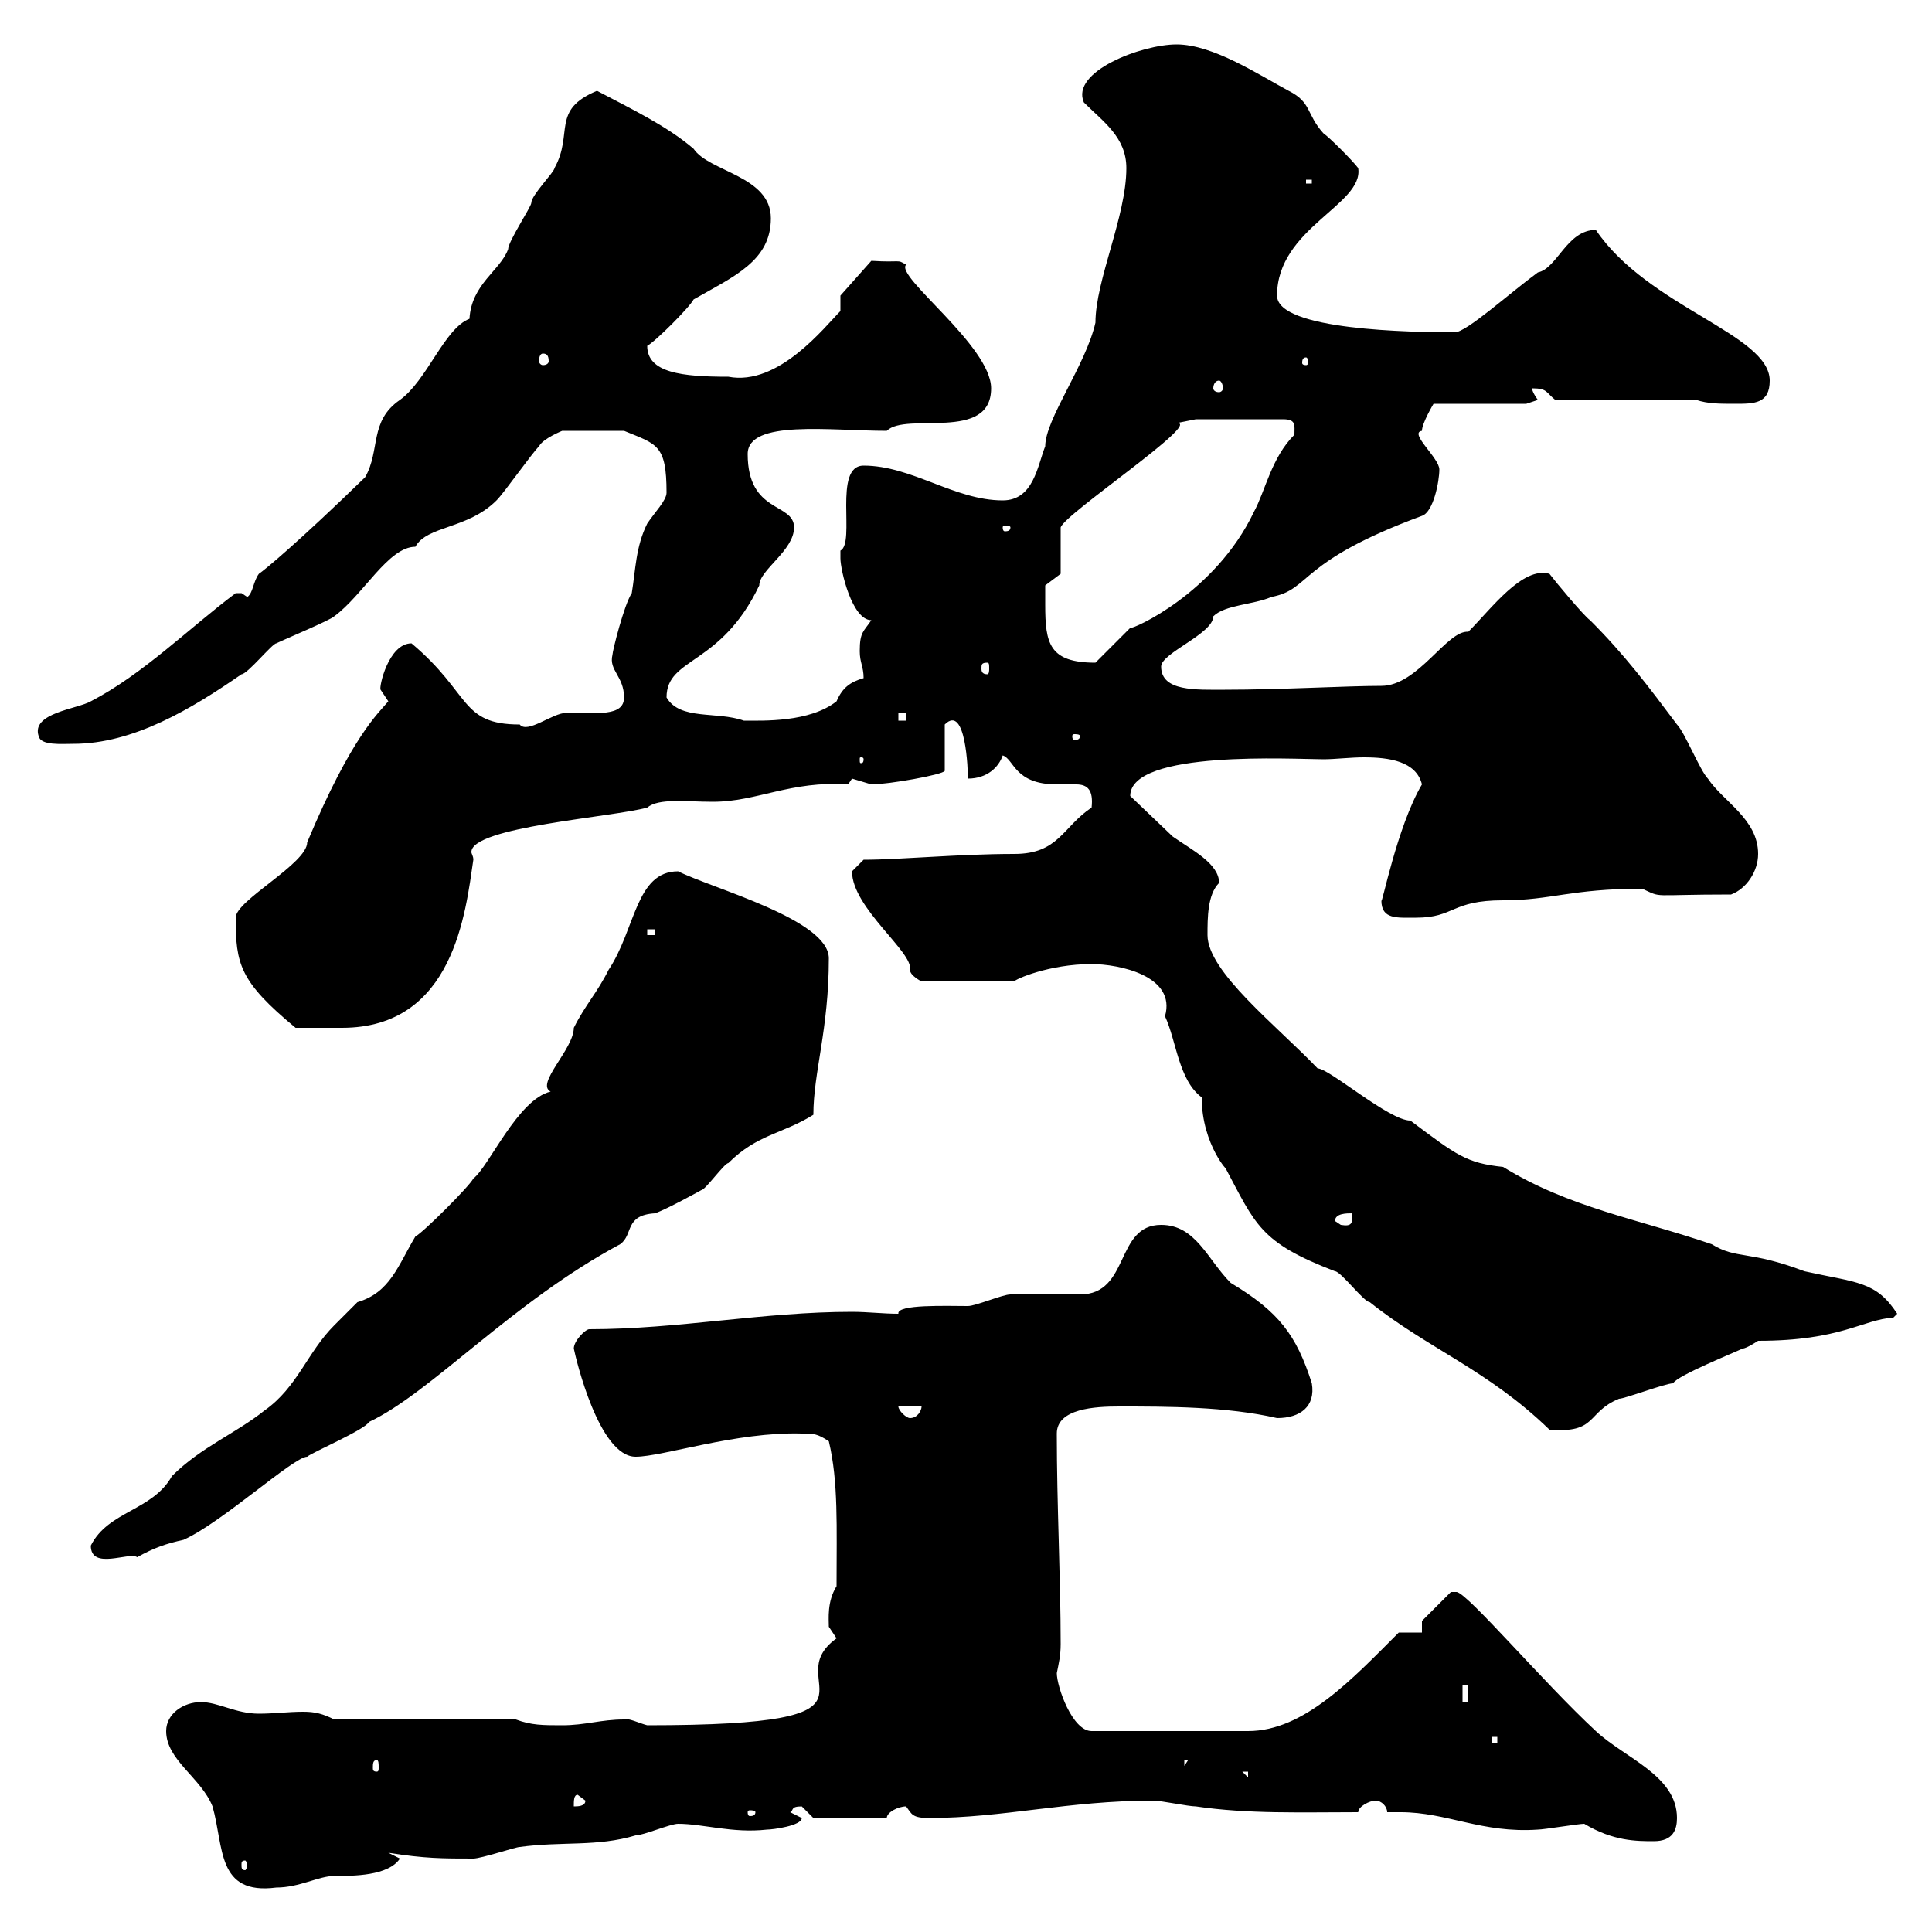 <svg xmlns="http://www.w3.org/2000/svg" xmlns:xlink="http://www.w3.org/1999/xlink" width="300" height="300"><path d="M25.80 268.80C25.80 273.30 31.20 276 33 280.50C34.80 286.80 33.60 294.30 42.90 293.10C46.50 293.10 49.50 291.30 51.90 291.30C54.90 291.30 60.30 291.30 62.10 288.60L60.30 287.70C66 288.60 68.70 288.60 73.50 288.60C74.70 288.60 80.10 286.80 80.70 286.80C87.30 285.90 92.70 286.80 98.70 285C99.90 285 104.10 283.20 105.30 283.20C109.20 283.20 113.70 284.70 119.10 284.10C120 284.10 124.50 283.50 124.50 282.30C124.50 282.30 122.70 281.40 122.70 281.40C123.30 281.10 122.70 280.50 124.50 280.50C124.50 280.50 126.30 282.30 126.30 282.30L137.70 282.30C137.70 281.40 139.50 280.50 140.70 280.50C141.60 281.70 141.60 282.30 144.30 282.30C155.70 282.30 165.90 279.60 179.10 279.60C180.30 279.60 184.50 280.50 185.70 280.50C193.80 281.70 202.20 281.40 210.90 281.40C210.90 280.50 212.70 279.60 213.60 279.60C214.50 279.60 215.40 280.50 215.40 281.40C216.30 281.40 216.90 281.40 217.50 281.40C224.70 281.40 230.10 284.70 238.80 284.10C239.70 284.10 245.10 283.20 246 283.20C250.50 285.90 254.10 285.90 256.80 285.90C259.80 285.90 260.40 284.10 260.40 282.30C260.40 275.70 252.30 273 247.80 268.80C239.70 261.30 228 247.50 226.20 247.20C226.20 247.20 225.30 247.20 225.30 247.20L220.80 251.70L220.80 253.50L217.20 253.50C210 260.70 202.50 268.80 193.80 268.80L169.50 268.80C166.50 268.80 164.10 261.90 164.10 259.80C164.40 258.30 164.70 257.10 164.70 255.30C164.70 245.10 164.10 233.70 164.10 222.60C164.10 218.70 170.10 218.40 173.70 218.40C181.20 218.40 190.50 218.40 198.30 220.20C201.90 220.20 204.30 218.40 203.70 214.80C201.30 207.30 198.60 203.70 191.10 199.20C187.50 195.60 185.70 190.20 180.30 190.20C173.10 190.20 175.50 201 167.70 201C166.50 201 157.50 201 156.90 201C155.70 201 151.50 202.80 150.30 202.80C147 202.80 139.20 202.50 139.50 204C137.10 204 134.70 203.70 132.30 203.70C118.50 203.70 105.30 206.40 91.50 206.40C90.90 206.40 89.10 208.20 89.10 209.40C89.40 210.90 93 226.20 98.70 226.20C102.90 226.20 114.30 222.30 124.50 222.60C126.30 222.60 126.90 222.60 128.70 223.80C130.20 230.10 129.90 237 129.90 246.30C128.40 248.70 128.70 251.40 128.70 252.60C128.70 252.60 129.90 254.40 129.90 254.40C120.30 261.30 141.60 267.90 100.50 267.90C99.30 267.60 97.50 266.70 96.90 267C93.30 267 90.90 267.90 87.30 267.90C84.30 267.90 82.50 267.90 80.10 267L51.90 267C50.10 266.10 48.90 265.80 47.10 265.80C44.70 265.80 42.60 266.10 40.20 266.10C36.60 266.10 33.90 264.30 31.20 264.30C28.50 264.30 25.80 266.10 25.80 268.80ZM38.40 289.50C38.40 290.10 38.10 290.40 38.10 290.40C37.50 290.40 37.50 290.10 37.50 289.50C37.50 289.20 37.50 288.90 38.10 288.90C38.10 288.90 38.40 289.20 38.40 289.50ZM117.30 281.40C117.30 282 116.70 282 116.40 282C116.40 282 116.10 282 116.10 281.40C116.10 281.10 116.40 281.10 116.40 281.10C116.70 281.10 117.30 281.10 117.30 281.40ZM89.70 278.70L90.90 279.60C90.90 280.50 89.70 280.50 89.10 280.50C89.10 279.60 89.10 278.70 89.70 278.70ZM192.90 275.10L193.80 275.10L193.80 276ZM58.50 273.30C58.80 273.30 58.80 273.90 58.80 274.50C58.80 274.80 58.80 275.10 58.50 275.10C57.90 275.10 57.90 274.80 57.90 274.50C57.90 273.90 57.90 273.30 58.50 273.30ZM183.90 273.30L184.50 273.30L183.90 274.20ZM231.60 269.70L232.50 269.70L232.50 270.60L231.60 270.60ZM227.10 261.60L228 261.60L228 264.30L227.10 264.30ZM14.10 240C14.10 243.90 20.10 240.90 21.30 241.80C24 240.30 25.80 239.70 28.50 239.10C34.50 236.40 45.60 226.20 47.70 226.20C48.30 225.60 56.70 222 57.30 220.80C66.90 216.30 79.50 202.20 96.30 193.20C98.40 191.70 96.90 188.70 101.70 188.40C103.50 187.80 108.90 184.80 108.90 184.80C109.50 184.80 112.50 180.60 113.10 180.60C117.60 176.10 121.50 176.10 126.30 173.10C126.30 166.50 128.70 159.90 128.70 148.80C128.70 142.80 110.70 138 105.30 135.30C98.70 135.30 98.70 144.30 94.50 150.60C92.70 154.20 90.90 156 89.10 159.60C89.10 162.90 83.10 168.30 85.50 169.50C80.40 170.70 75.90 181.20 73.50 183C72.90 184.20 65.70 191.40 64.50 192C61.80 196.50 60.60 200.70 55.50 202.20C54.90 202.80 53.10 204.60 51.90 205.80C47.70 210 46.20 215.40 41.10 219C36.60 222.60 31.20 224.70 26.70 229.20C23.70 234.60 16.80 234.60 14.10 240ZM169.50 149.70C173.70 149.70 182.70 151.50 180.90 157.80C182.70 161.70 183 167.70 186.60 170.40C186.60 177.90 191.10 182.40 190.20 181.20C195 190.20 195.60 192.90 207.30 197.40C208.20 197.40 211.80 202.20 212.70 202.20C221.70 209.40 231 212.70 240.60 222C248.10 222.60 246.30 219.30 251.40 217.20C252.30 217.20 258.60 214.80 259.80 214.80C260.40 213.60 269.40 210 270.60 209.40C271.20 209.40 273 208.20 273 208.20C285.90 208.20 289.20 204.90 294 204.60L294.60 204C291.30 198.90 288.30 199.20 280.20 197.40C271.50 194.10 269.70 195.60 265.80 193.20C254.40 189.30 243.60 187.50 233.40 181.20C227.70 180.60 226.20 179.40 219 174C215.70 174 206.40 165.90 204.60 165.90C198.30 159.30 187.50 150.90 187.50 145.20C187.50 142.50 187.50 138.90 189.30 137.10C189.30 134.10 185.10 132 182.10 129.90L175.50 123.60C175.50 116.40 201 117.90 205.50 117.90C207.30 117.90 209.70 117.60 211.80 117.60C215.70 117.60 219.90 118.20 220.80 121.80C216.90 128.40 214.50 141 214.50 139.80C214.50 142.80 216.90 142.50 219.90 142.50C225.90 142.50 225.30 139.80 233.40 139.80C240.90 139.80 243.90 138 255 138C258.30 139.50 255.90 138.90 268.80 138.90C271.20 138 273 135.30 273 132.60C273 127.20 267.60 124.50 265.20 120.90C264 119.70 261.60 113.70 260.40 112.50C255.90 106.50 252.30 101.70 246.90 96.30C246 95.70 241.50 90.30 240.60 89.10C236.40 87.90 231.60 94.50 228 98.10C224.70 97.80 220.20 106.50 214.50 106.50C209.10 106.50 198.90 107.10 190.20 107.10C185.70 107.10 180.30 107.40 180.30 103.50C180.30 101.40 188.40 98.40 188.40 95.70C190.20 93.90 194.70 93.90 197.40 92.70C203.70 91.50 201.30 87.30 220.80 80.10C222.60 79.50 223.50 74.70 223.50 72.90C223.50 71.10 218.70 67.20 220.80 66.90C220.80 65.70 222.60 62.70 222.60 62.70L237 62.70C237 62.70 238.80 62.10 238.80 62.10C238.80 62.10 237.90 60.90 237.90 60.30C240.30 60.30 240 60.90 241.50 62.10L263.40 62.10C265.20 62.70 267 62.70 269.40 62.70C272.40 62.70 274.80 62.70 274.80 59.10C274.80 51.90 255.90 47.70 247.80 35.70C243.30 35.70 241.80 41.70 238.80 42.30C234.30 45.60 227.70 51.60 225.90 51.60C219.30 51.60 198.30 51.30 198.30 45.90C198.30 35.40 211.80 31.80 210.90 26.10C210 24.90 206.40 21.30 205.50 20.70C202.80 17.70 203.70 15.90 200.10 14.10C195.60 11.70 188.40 6.90 182.70 6.90C177.30 6.90 166.20 11.10 168.30 15.90C171.30 18.90 174.90 21.30 174.90 26.10C174.90 33.60 170.10 43.50 170.10 50.10C168.60 56.70 162.30 65.10 162.30 69.30C161.10 72.30 160.50 77.70 155.70 77.70C148.20 77.70 141.60 72.30 134.10 72.30C129.30 72.30 132.90 84.30 130.50 85.50C130.50 85.50 130.50 86.70 130.50 86.70C130.50 88.50 132.30 96.30 135.30 96.30C134.10 98.10 133.50 98.10 133.50 101.10C133.50 102.90 134.10 103.50 134.10 105.30C132 105.90 130.80 106.80 129.90 108.90C125.70 112.20 118.50 111.90 115.50 111.90C111.30 110.40 105.60 111.90 103.50 108.30C103.50 102 111.90 103.50 117.90 90.90C117.90 88.50 123.30 85.50 123.30 81.90C123.30 78 116.10 79.80 116.10 70.50C116.10 65.10 129 66.90 137.70 66.90C140.70 63.90 153.90 68.70 153.90 60.30C153.90 53.70 138.90 42.90 140.70 41.10C139.20 40.20 140.10 40.80 135.30 40.50L130.50 45.90L130.50 48.30C128.10 50.70 120.90 60 113.10 58.50C105.90 58.50 100.50 57.90 100.50 53.70C101.70 53.10 107.10 47.70 107.70 46.50C114 42.90 119.70 40.50 119.70 33.90C119.70 27.30 110.10 26.70 107.70 23.10C103.50 19.50 97.80 16.80 92.70 14.10C85.50 17.10 89.10 20.70 86.10 26.10C86.10 26.70 82.50 30.30 82.50 31.50C82.50 32.10 78.90 37.50 78.90 38.70C77.70 42 73.20 44.10 72.90 49.50C69 51 66.30 59.10 62.10 62.10C57.30 65.40 59.10 69.90 56.70 74.10C46.20 84.30 41.10 88.50 40.20 89.10C39.30 90.30 39.30 92.10 38.40 92.70C38.40 92.70 37.50 92.10 37.50 92.10C36.60 92.10 36.60 92.10 36.60 92.10C29.40 97.50 22.20 104.70 14.10 108.90C12 110.10 4.80 110.70 6 114.30C6.30 115.80 9.60 115.50 11.40 115.50C20.70 115.50 29.70 110.10 37.50 104.70C38.40 104.70 42.30 99.90 42.90 99.90C44.10 99.30 51.30 96.30 51.90 95.70C56.40 92.40 60.30 84.90 64.50 84.90C66.30 81.60 72.60 82.20 77.10 77.70C78.30 76.50 82.50 70.50 83.70 69.30C84.30 68.10 87.30 66.90 87.30 66.90L96.90 66.90C102 69 103.50 69 103.50 76.50C103.50 77.70 101.70 79.50 100.50 81.30C98.70 84.90 98.70 88.50 98.10 92.10C96.90 93.90 95.10 101.10 95.10 101.70C94.50 104.10 96.90 105 96.90 108.30C96.90 111.30 92.70 110.70 87.90 110.70C85.80 110.70 81.90 114 80.70 112.50C71.40 112.50 73.20 107.70 63.90 99.90C60.30 99.90 58.80 106.80 59.10 107.10C59.10 107.10 60.30 108.90 60.30 108.90C58.80 110.70 54.60 114.30 47.70 130.80C47.70 134.10 36.60 139.80 36.60 142.50C36.60 149.70 37.20 152.40 45.90 159.60C47.10 159.60 51.60 159.60 53.10 159.60C70.50 159.60 72.30 141.60 73.50 133.50C73.50 132.90 73.20 132.60 73.20 132.30C73.20 128.40 95.10 126.90 100.50 125.40C102.30 123.90 106.50 124.50 110.70 124.50C117.60 124.50 122.70 121.20 131.70 121.80C131.70 121.80 132.30 120.90 132.30 120.90C132.30 120.90 135.30 121.80 135.30 121.80C138 121.80 146.40 120.30 146.70 119.70L146.70 112.50C150 109.20 150.30 119.70 150.30 120.90C153.30 120.90 155.10 119.10 155.70 117.30C157.50 117.90 157.50 121.80 164.10 121.80C165 121.80 166.20 121.80 167.10 121.80C168.90 121.80 169.80 122.70 169.50 125.40C165 128.40 164.40 132.60 157.50 132.60C148.80 132.60 139.80 133.50 134.10 133.50C134.10 133.50 132.30 135.30 132.30 135.30C132.30 141 141.90 147.90 141.30 150.60C141.30 151.50 143.10 152.40 143.10 152.40L157.50 152.40C157.50 152.10 162.90 149.70 169.50 149.70ZM139.50 218.40L143.10 218.40C143.10 219 142.50 220.20 141.30 220.20C140.70 220.20 139.50 219 139.50 218.40ZM207.30 189.60C207.30 188.40 209.10 188.40 210 188.40C210 189.90 210 190.50 208.20 190.20C208.20 190.20 207.30 189.60 207.30 189.60ZM100.50 144.30L101.70 144.30L101.70 145.20L100.50 145.20ZM134.10 117.90C134.10 118.50 133.80 118.50 133.80 118.50C133.50 118.50 133.50 118.50 133.50 117.90C133.50 117.60 133.50 117.60 133.80 117.60C133.80 117.60 134.10 117.60 134.10 117.90ZM167.70 114.30C167.70 114.90 167.10 114.90 166.80 114.90C166.80 114.90 166.50 114.90 166.50 114.30C166.50 114 166.80 114 166.80 114C167.10 114 167.70 114 167.70 114.30ZM139.50 110.70L140.70 110.70L140.70 111.90L139.50 111.90ZM153.30 102.90C153.60 102.90 153.60 103.20 153.60 103.80C153.60 104.10 153.60 104.70 153.30 104.70C152.40 104.70 152.40 104.10 152.40 103.80C152.40 103.20 152.40 102.90 153.30 102.90ZM162.30 93.90C162.30 92.70 162.30 90.90 162.30 90.90L164.70 89.10L164.70 81.90C165.30 79.80 186.90 65.40 182.70 65.70C182.70 65.70 185.70 65.10 185.70 65.10L199.20 65.10C201.30 65.10 201 66 201 67.50C197.40 71.10 196.50 76.20 194.70 79.50C188.70 92.10 175.80 97.80 175.50 97.50C174.90 98.10 171.30 101.70 170.10 102.90C162.90 102.90 162.30 99.90 162.30 93.90ZM156.90 81.90C156.90 82.50 156.30 82.50 156 82.50C156 82.50 155.70 82.50 155.70 81.90C155.70 81.60 156 81.60 156 81.60C156.30 81.60 156.90 81.60 156.90 81.90ZM189.30 59.10C189.60 59.10 189.90 59.70 189.90 60.30C189.90 60.60 189.60 60.90 189.30 60.90C188.70 60.90 188.40 60.60 188.40 60.30C188.40 59.70 188.70 59.10 189.30 59.10ZM202.80 55.50C203.10 55.50 203.10 56.10 203.10 56.40C203.10 56.40 203.10 56.70 202.80 56.70C202.20 56.70 202.20 56.40 202.20 56.40C202.20 56.10 202.20 55.50 202.80 55.50ZM84.30 54.90C84.90 54.90 85.20 55.20 85.20 56.10C85.20 56.40 84.90 56.70 84.30 56.70C84 56.70 83.70 56.40 83.70 56.10C83.70 55.20 84 54.90 84.30 54.90ZM202.80 27.90L203.70 27.90L203.70 28.50L202.80 28.50Z"/></svg>
